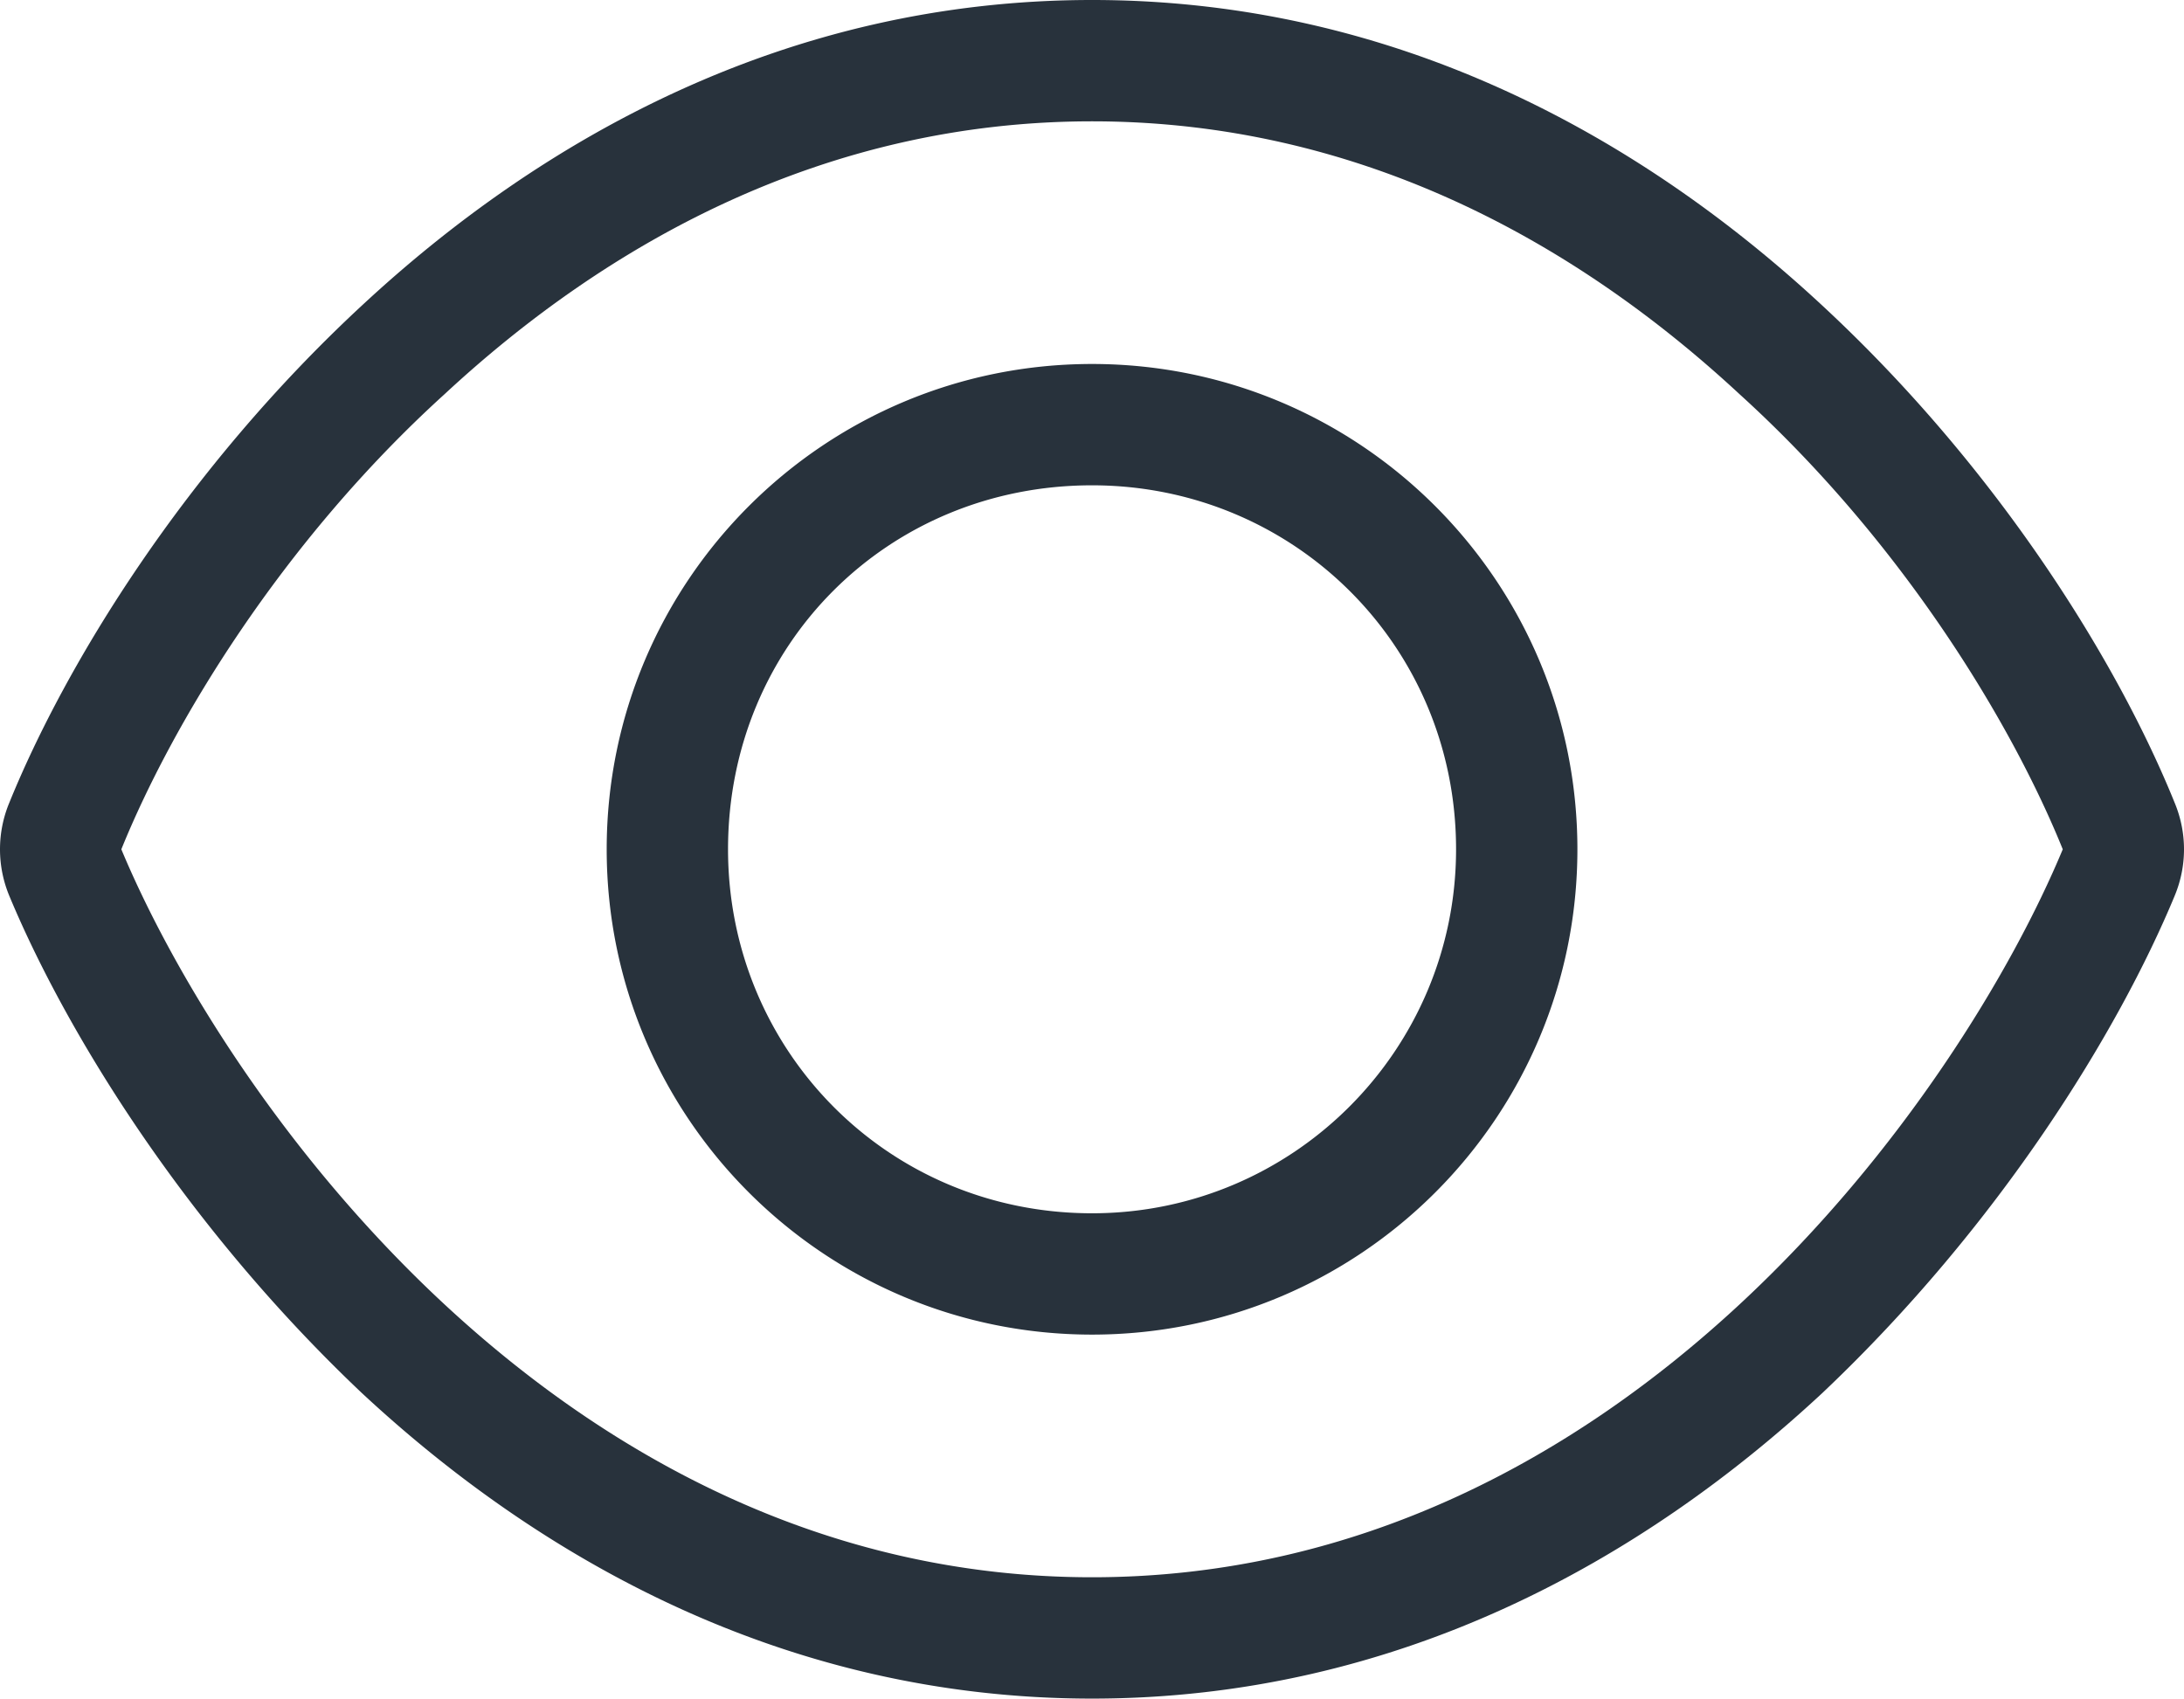 <?xml version="1.0" encoding="UTF-8" standalone="no"?>
<svg
   viewBox="0 0 575.975 448"
   version="1.1"
   id="svg389"
   sodipodi:docname="secured..svg"
   width="575.975"
   height="448"
   inkscape:version="1.2.2 (732a01da63, 2022-12-09)"
   xmlns:inkscape="http://www.inkscape.org/namespaces/inkscape"
   xmlns:sodipodi="http://sodipodi.sourceforge.net/DTD/sodipodi-0.dtd"
   xmlns="http://www.w3.org/2000/svg"
   xmlns:svg="http://www.w3.org/2000/svg">
  <defs
     id="defs393" />
  <sodipodi:namedview
     id="namedview391"
     pagecolor="#505050"
     bordercolor="#eeeeee"
     borderopacity="1"
     inkscape:showpageshadow="0"
     inkscape:pageopacity="0"
     inkscape:pagecheckerboard="0"
     inkscape:deskcolor="#505050"
     showgrid="false"
     inkscape:zoom="0.4609375"
     inkscape:cx="288.54237"
     inkscape:cy="223.45763"
     inkscape:window-width="1920"
     inkscape:window-height="1129"
     inkscape:window-x="1912"
     inkscape:window-y="-8"
     inkscape:window-maximized="1"
     inkscape:current-layer="svg389" />
  <path
     d="m 416,224 c 0,70.7 -57.3,128 -128,128 -70.7,0 -128,-57.3 -128,-128 0,-70.7 57.3,-128 128,-128 70.7,0 128,57.3 128,128 m -128,-96 c -53.9,0 -96,42.1 -96,96 0,53 42.1,96 96,96 53,0 96,-43 96,-96 0,-53.9 -43,-96 -96,-96 m 192.6,-47.4 c 46.8,43.4 78.1,94.5 92.9,131.1 3.3,7.9 3.3,16.7 0,24.6 -14.8,35.7 -46.1,86.8 -92.9,131.1 -47.1,43.8 -111.8,80.6 -192.6,80.6 -80.8,0 -145.5,-36.8 -192.58,-80.6 -46.8,-44.3 -78.08,-95.4 -92.959,-131.1 a 31.97,31.97 0 0 1 0,-24.6 C 17.34,175.1 48.62,124 95.42,80.6 142.5,36.84 207.2,0 288,0 c 80.8,0 145.5,36.84 192.6,80.6 M 32,224 c 13.33,32 42.13,80 85.2,120 43.1,40 100.4,72 170.8,72 70.4,0 127.7,-32 170.8,-72 43.1,-40 71.9,-88 85.2,-120 -13.3,-32.9 -42.1,-80.9 -85.2,-120 -43.1,-40.01 -100.4,-72 -170.8,-72 -70.4,0 -127.7,31.99 -170.8,72 -43.07,39.1 -71.87,87.1 -85.2,120"
     style="fill:#28323c"
     id="path387" />
</svg>
